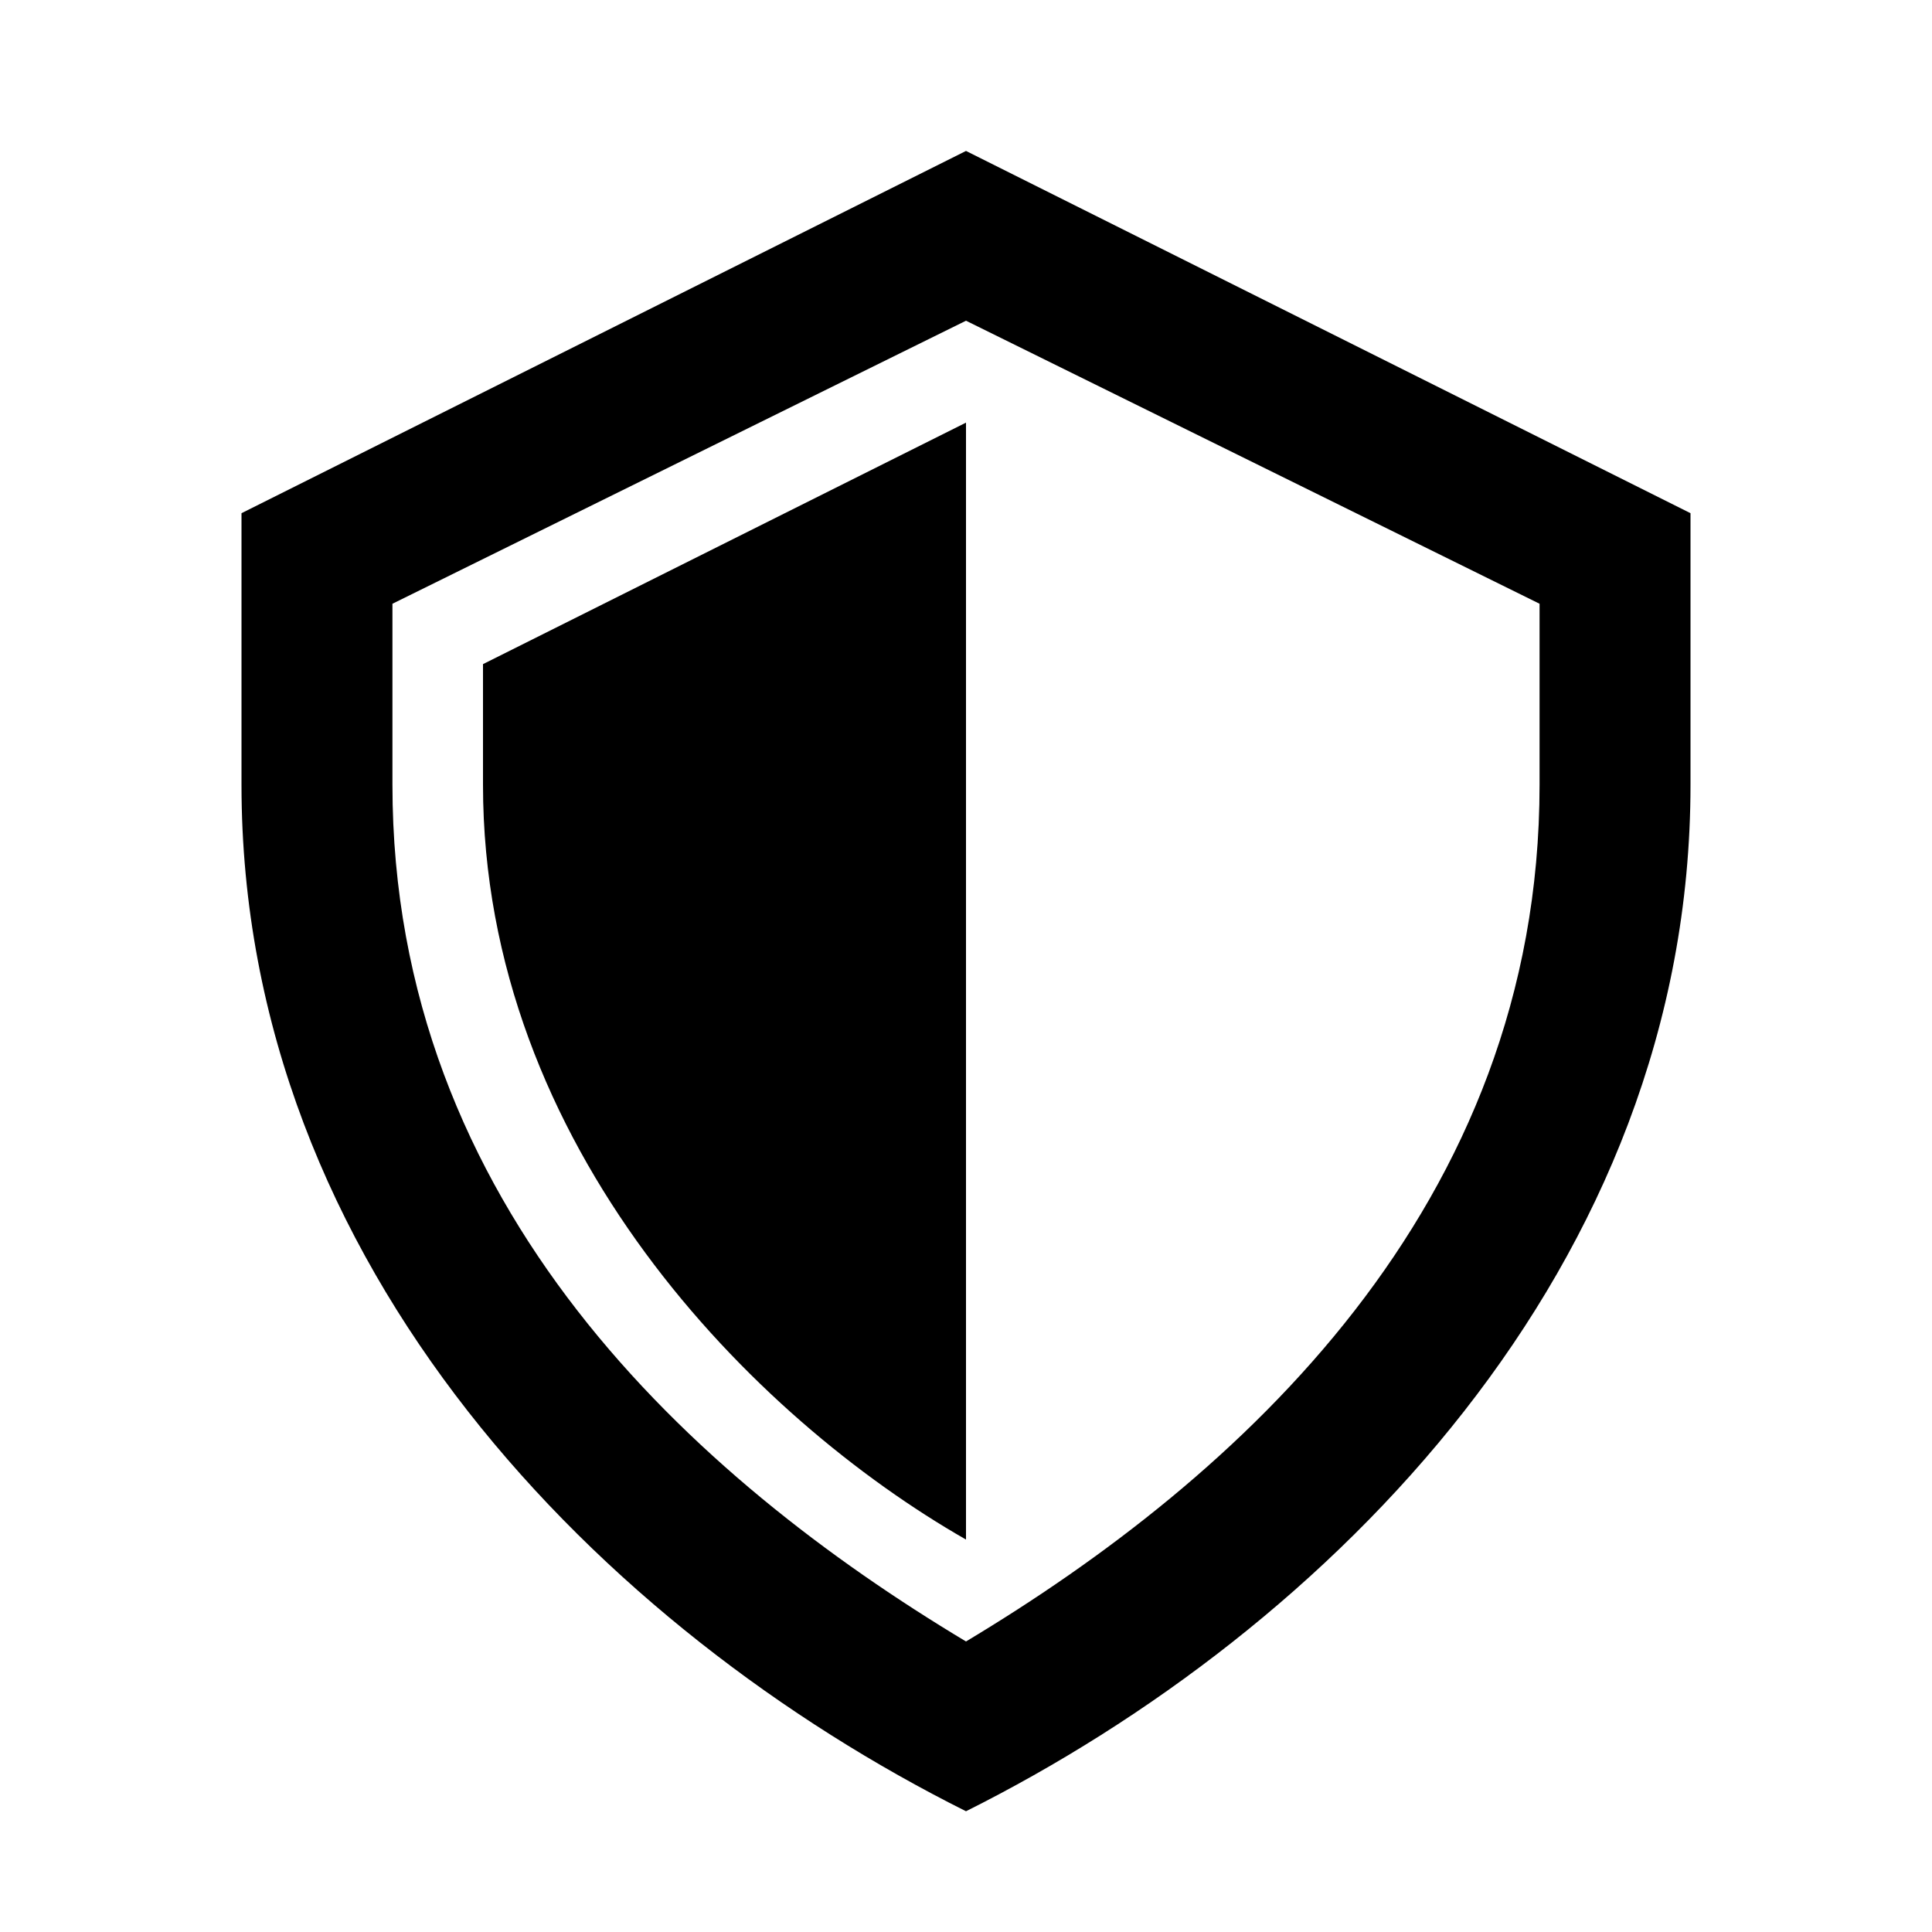 <?xml version="1.0" encoding="UTF-8"?>
<?xml-stylesheet href="common.css" type="text/css"?>
<svg xmlns="http://www.w3.org/2000/svg" version="1.1" width="32" height="32">
	<path class="aes shadowed" d="M 16,2.5 4,8.5 4,13 c 0,8 6,14 12,17 6,-3 12,-9 12,-17 l 0,-4.5 z m 0,2.812 9.5,4.688 0,3 c 0,7 -5,11.488 -9.5,14.188 C 11.5,24.488 6.5,20 6.5,13 l 0,-3 z M 16,7 8,11 8,13 c 0,6 4.5,10.5 8,12.5 z"/>
</svg>
